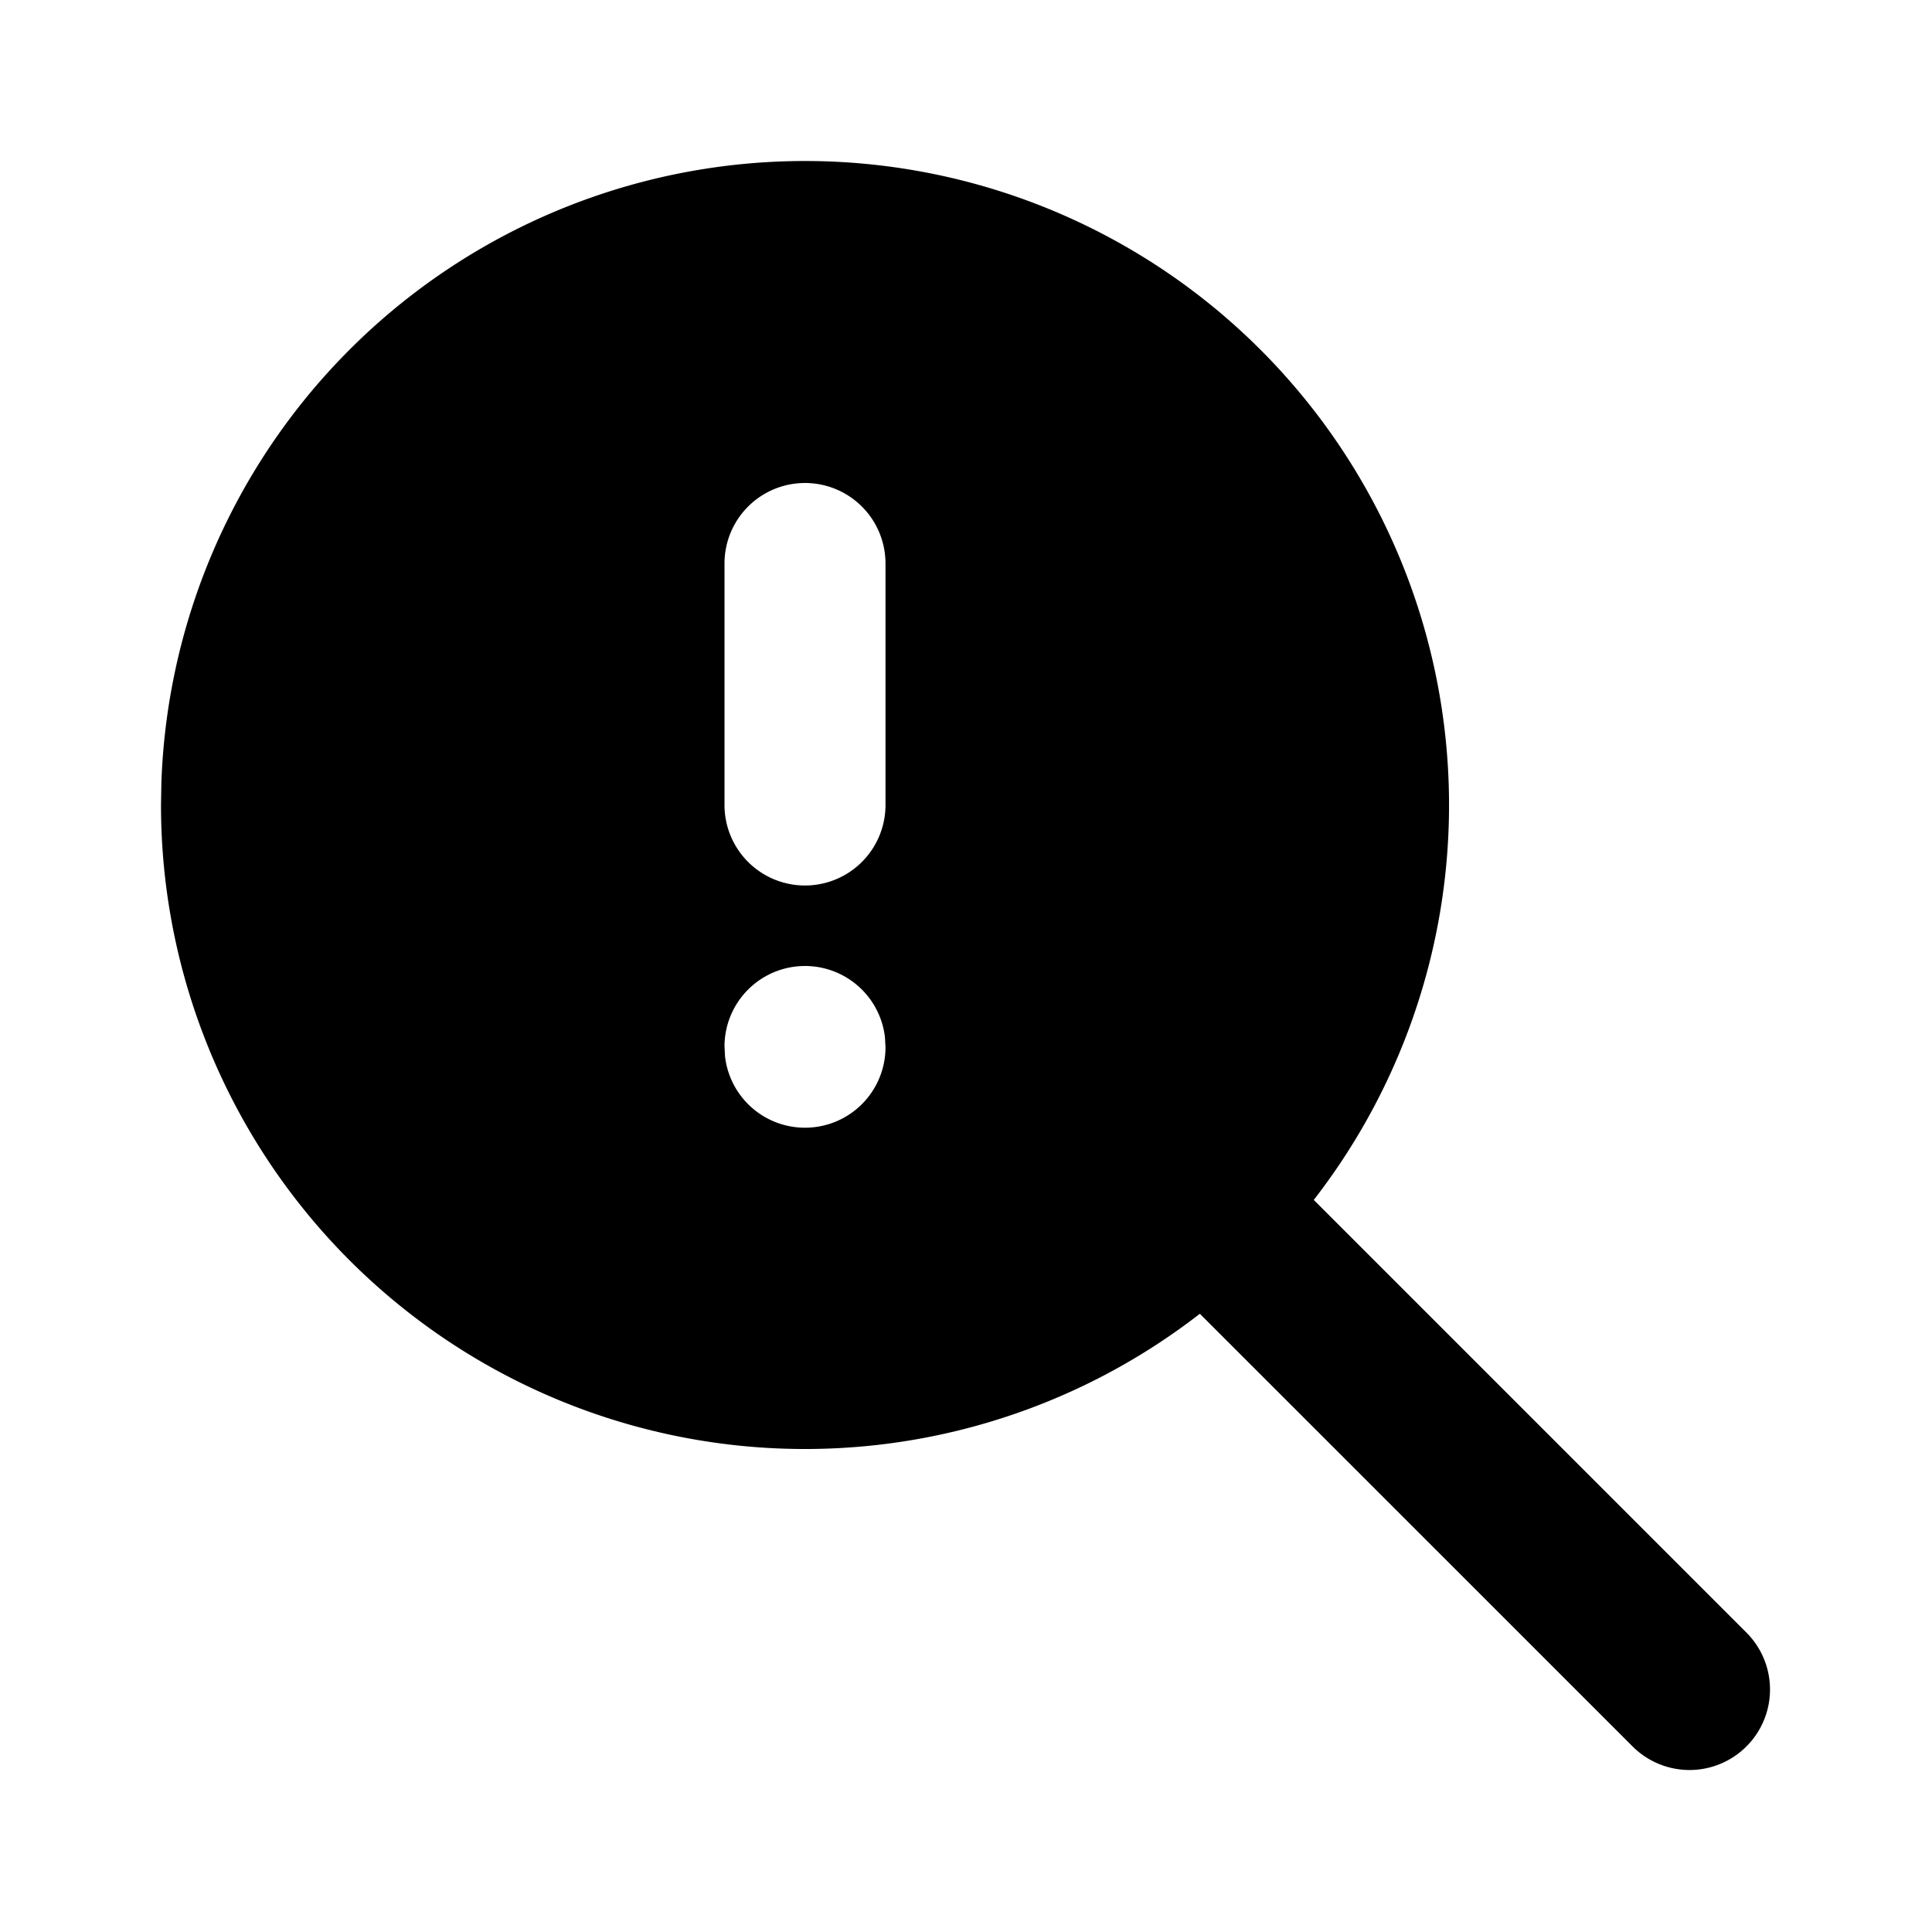 <!--
unicode: "fdc4"
version: "3.0"
-->
<svg
  xmlns="http://www.w3.org/2000/svg"
  width="24"
  height="24"
  viewBox="0 0 24 24"
  fill="currentColor"
>
  <path d="M14 3.072a8 8 0 0 1 2.32 11.834l5.387 5.387a1 1 0 0 1 -1.414 1.414l-5.388 -5.387a8 8 0 0 1 -12.905 -6.32l.005 -.285a8 8 0 0 1 11.995 -6.643m-4 8.928a1 1 0 0 0 -1 1l.007 .127a1 1 0 0 0 1.993 -.117l-.007 -.127a1 1 0 0 0 -.993 -.883m0 -6a1 1 0 0 0 -1 1v3a1 1 0 0 0 2 0v-3a1 1 0 0 0 -1 -1" />
</svg>

